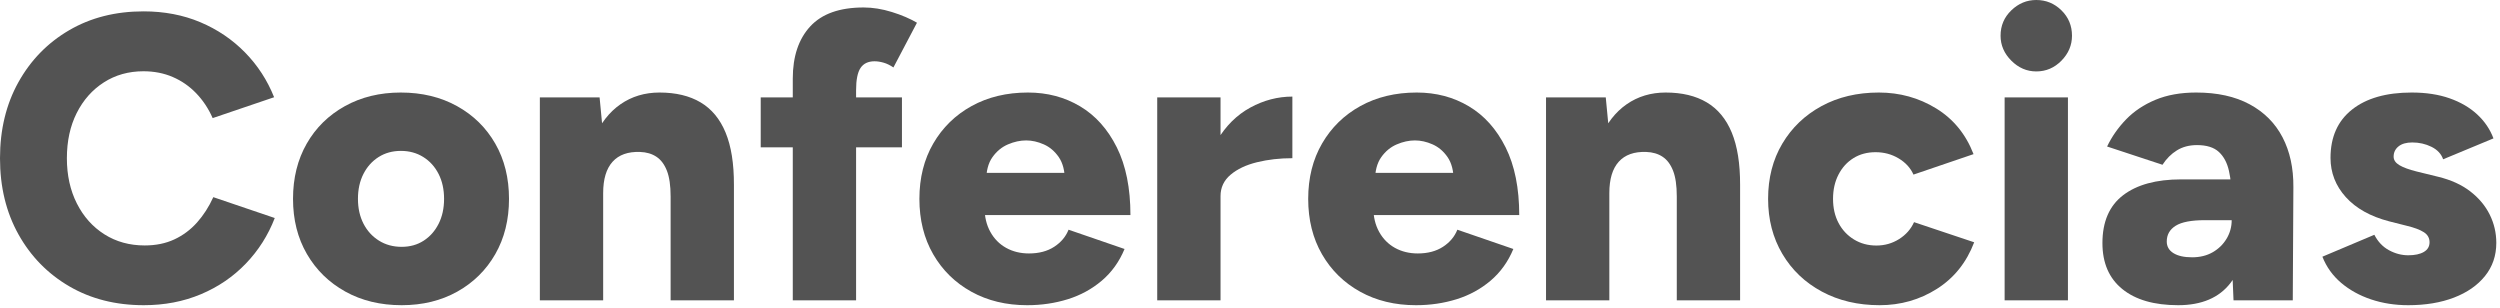 <?xml version="1.0" encoding="UTF-8" standalone="no"?>
<!DOCTYPE svg PUBLIC "-//W3C//DTD SVG 1.1//EN" "http://www.w3.org/Graphics/SVG/1.1/DTD/svg11.dtd">
<svg width="100%" height="100%" viewBox="0 0 616 76" version="1.1" xmlns="http://www.w3.org/2000/svg" xmlns:xlink="http://www.w3.org/1999/xlink" xml:space="preserve" xmlns:serif="http://www.serif.com/" style="fill-rule:evenodd;clip-rule:evenodd;stroke-linejoin:round;stroke-miterlimit:2;">
    <g transform="matrix(1,0,0,1,-54.248,-192.77)">
        <g>
            <path d="M89.668,267.97C82.748,267.97 76.632,266.42 71.318,263.32C66.005,260.22 61.831,255.953 58.798,250.52C55.764,245.086 54.248,238.836 54.248,231.77C54.248,224.703 55.761,218.453 58.788,213.02C61.814,207.586 65.981,203.32 71.288,200.22C76.594,197.12 82.701,195.57 89.607,195.57C94.714,195.57 99.378,196.46 103.598,198.24C107.818,200.02 111.488,202.5 114.608,205.68C117.728,208.859 120.122,212.542 121.788,216.729L106.648,221.87C105.621,219.536 104.271,217.5 102.598,215.759C100.925,214.019 98.995,212.679 96.808,211.739C94.621,210.799 92.221,210.329 89.607,210.329C85.941,210.329 82.684,211.242 79.838,213.07C76.991,214.897 74.761,217.413 73.148,220.62C71.534,223.826 70.728,227.542 70.728,231.77C70.728,235.956 71.548,239.669 73.188,242.909C74.828,246.15 77.091,248.683 79.978,250.509C82.864,252.336 86.174,253.249 89.907,253.249C92.641,253.249 95.074,252.753 97.207,251.759C99.341,250.766 101.204,249.376 102.798,247.59C104.392,245.803 105.728,243.723 106.807,241.349L121.948,246.49C120.321,250.716 117.951,254.452 114.838,257.699C111.725,260.946 108.028,263.47 103.748,265.27C99.468,267.07 94.774,267.97 89.668,267.97Z" style="fill:rgb(83,83,83);fill-rule:nonzero;"/>
            <path d="M153.221,267.97C147.997,267.97 143.372,266.853 139.345,264.62C135.318,262.386 132.161,259.303 129.876,255.37C127.591,251.436 126.448,246.903 126.448,241.77C126.448,236.636 127.572,232.103 129.82,228.17C132.069,224.236 135.206,221.153 139.232,218.92C143.258,216.686 147.846,215.57 152.996,215.57C158.219,215.57 162.843,216.686 166.869,218.92C170.894,221.153 174.034,224.236 176.288,228.17C178.541,232.103 179.668,236.636 179.668,241.77C179.668,246.903 178.543,251.436 176.294,255.37C174.044,259.303 170.924,262.386 166.934,264.62C162.943,266.853 158.372,267.97 153.221,267.97ZM153.207,253.59C155.266,253.59 157.076,253.085 158.638,252.077C160.201,251.068 161.43,249.678 162.325,247.908C163.22,246.138 163.668,244.091 163.668,241.77C163.668,239.448 163.218,237.402 162.317,235.631C161.417,233.861 160.162,232.471 158.552,231.463C156.942,230.454 155.102,229.949 153.032,229.949C150.962,229.949 149.132,230.453 147.54,231.46C145.948,232.467 144.702,233.855 143.8,235.623C142.899,237.39 142.448,239.434 142.448,241.752C142.448,244.07 142.901,246.112 143.808,247.879C144.715,249.646 145.984,251.039 147.615,252.059C149.246,253.08 151.11,253.59 153.207,253.59Z" style="fill:rgb(83,83,83);fill-rule:nonzero;"/>
            <path d="M187.268,266.77L187.268,216.77L201.988,216.77L202.868,225.97L202.868,266.77L187.268,266.77ZM219.488,266.77L219.488,241.17L235.088,241.17L235.088,266.77L219.488,266.77ZM219.488,241.17C219.488,238.516 219.185,236.41 218.578,234.85C217.971,233.29 217.111,232.14 215.997,231.4C214.884,230.66 213.541,230.263 211.968,230.21C208.995,230.103 206.735,230.906 205.188,232.62C203.641,234.333 202.868,236.91 202.868,240.349L198.208,240.349C198.208,235.069 199.002,230.582 200.588,226.889C202.175,223.196 204.358,220.386 207.138,218.459C209.918,216.533 213.121,215.57 216.747,215.57C220.775,215.57 224.151,216.379 226.878,217.999C229.605,219.619 231.658,222.102 233.038,225.449C234.418,228.796 235.102,233.083 235.088,238.31L235.088,241.17L219.488,241.17Z" style="fill:rgb(83,83,83);fill-rule:nonzero;"/>
            <path d="M249.588,266.77L249.588,212.129C249.588,206.676 251.021,202.393 253.888,199.28C256.754,196.167 261.141,194.61 267.047,194.61C269.288,194.61 271.608,194.983 274.008,195.73C276.408,196.476 278.468,197.356 280.188,198.37L274.388,209.39C273.561,208.829 272.751,208.436 271.957,208.209C271.164,207.983 270.427,207.87 269.747,207.87C268.174,207.87 267.021,208.416 266.288,209.509C265.554,210.603 265.188,212.436 265.188,215.01L265.188,266.77L249.588,266.77ZM241.688,229.07L241.688,216.77L276.488,216.77L276.488,229.07L241.688,229.07Z" style="fill:rgb(83,83,83);fill-rule:nonzero;"/>
            <path d="M307.338,267.97C302.171,267.97 297.588,266.861 293.588,264.645C289.588,262.428 286.454,259.353 284.188,255.42C281.921,251.486 280.788,246.936 280.788,241.77C280.788,236.603 281.929,232.053 284.213,228.12C286.496,224.186 289.646,221.111 293.663,218.895C297.679,216.678 302.304,215.57 307.538,215.57C312.304,215.57 316.588,216.703 320.388,218.97C324.188,221.236 327.204,224.611 329.438,229.095C331.671,233.578 332.788,239.136 332.788,245.77L295.138,245.77L296.838,243.87C296.838,246.17 297.313,248.178 298.263,249.895C299.213,251.611 300.513,252.928 302.163,253.845C303.813,254.761 305.688,255.22 307.788,255.22C310.254,255.22 312.329,254.67 314.013,253.57C315.696,252.47 316.871,251.07 317.538,249.37L331.338,254.12C330.038,257.253 328.171,259.853 325.738,261.92C323.304,263.986 320.513,265.511 317.363,266.495C314.213,267.478 310.871,267.97 307.338,267.97ZM297.238,237.42L295.688,235.37L318.088,235.37L316.638,237.42C316.638,234.92 316.138,232.945 315.138,231.495C314.138,230.045 312.904,228.995 311.438,228.345C309.971,227.695 308.521,227.37 307.088,227.37C305.621,227.37 304.129,227.695 302.613,228.345C301.096,228.995 299.821,230.045 298.788,231.495C297.754,232.945 297.238,234.92 297.238,237.42Z" style="fill:rgb(83,83,83);fill-rule:nonzero;"/>
            <path d="M350.928,240.89C350.928,235.49 351.998,230.99 354.138,227.39C356.277,223.79 359.004,221.086 362.317,219.28C365.631,217.473 369.088,216.57 372.688,216.57L372.688,231.749C369.594,231.749 366.697,232.079 363.997,232.739C361.297,233.399 359.121,234.426 357.467,235.82C355.814,237.213 354.988,238.97 354.988,241.09L350.928,240.89ZM339.388,266.77L339.388,216.77L354.988,216.77L354.988,266.77L339.388,266.77Z" style="fill:rgb(83,83,83);fill-rule:nonzero;"/>
            <path d="M403.138,267.97C397.971,267.97 393.388,266.861 389.388,264.645C385.388,262.428 382.254,259.353 379.988,255.42C377.721,251.486 376.588,246.936 376.588,241.77C376.588,236.603 377.729,232.053 380.013,228.12C382.296,224.186 385.446,221.111 389.463,218.895C393.479,216.678 398.104,215.57 403.338,215.57C408.104,215.57 412.388,216.703 416.188,218.97C419.988,221.236 423.004,224.611 425.238,229.095C427.471,233.578 428.588,239.136 428.588,245.77L390.938,245.77L392.638,243.87C392.638,246.17 393.113,248.178 394.063,249.895C395.013,251.611 396.313,252.928 397.963,253.845C399.613,254.761 401.488,255.22 403.588,255.22C406.054,255.22 408.129,254.67 409.813,253.57C411.496,252.47 412.671,251.07 413.338,249.37L427.138,254.12C425.838,257.253 423.971,259.853 421.538,261.92C419.104,263.986 416.313,265.511 413.163,266.495C410.013,267.478 406.671,267.97 403.138,267.97ZM393.038,237.42L391.488,235.37L413.888,235.37L412.438,237.42C412.438,234.92 411.938,232.945 410.938,231.495C409.938,230.045 408.704,228.995 407.238,228.345C405.771,227.695 404.321,227.37 402.888,227.37C401.421,227.37 399.929,227.695 398.413,228.345C396.896,228.995 395.621,230.045 394.588,231.495C393.554,232.945 393.038,234.92 393.038,237.42Z" style="fill:rgb(83,83,83);fill-rule:nonzero;"/>
            <path d="M435.188,266.77L435.188,216.77L449.908,216.77L450.788,225.97L450.788,266.77L435.188,266.77ZM467.408,266.77L467.408,241.17L483.008,241.17L483.008,266.77L467.408,266.77ZM467.408,241.17C467.408,238.516 467.105,236.41 466.498,234.85C465.891,233.29 465.031,232.14 463.917,231.4C462.804,230.66 461.461,230.263 459.888,230.21C456.915,230.103 454.655,230.906 453.108,232.62C451.561,234.333 450.788,236.91 450.788,240.349L446.128,240.349C446.128,235.069 446.921,230.582 448.508,226.889C450.094,223.196 452.278,220.386 455.058,218.459C457.838,216.533 461.041,215.57 464.667,215.57C468.694,215.57 472.071,216.379 474.798,217.999C477.524,219.619 479.578,222.102 480.958,225.449C482.338,228.796 483.021,233.083 483.008,238.31L483.008,241.17L467.408,241.17Z" style="fill:rgb(83,83,83);fill-rule:nonzero;"/>
            <path d="M517.387,267.97C512.054,267.97 507.311,266.853 503.158,264.62C499.004,262.386 495.758,259.29 493.418,255.33C491.078,251.37 489.908,246.85 489.908,241.77C489.908,236.636 491.074,232.103 493.408,228.17C495.741,224.236 498.958,221.153 503.058,218.92C507.158,216.686 511.867,215.57 517.187,215.57C522.348,215.57 527.054,216.873 531.308,219.48C535.561,222.086 538.634,225.843 540.528,230.749L525.728,235.79C524.995,234.149 523.778,232.819 522.078,231.799C520.378,230.779 518.481,230.27 516.387,230.27C514.334,230.27 512.524,230.753 510.958,231.72C509.391,232.686 508.158,234.04 507.258,235.78C506.358,237.52 505.908,239.516 505.908,241.77C505.908,244.023 506.361,246.006 507.268,247.72C508.174,249.433 509.441,250.786 511.068,251.78C512.694,252.773 514.534,253.27 516.587,253.27C518.64,253.27 520.507,252.74 522.187,251.68C523.867,250.62 525.094,249.23 525.867,247.51L540.687,252.47C538.795,257.442 535.732,261.269 531.498,263.949C527.265,266.629 522.561,267.97 517.387,267.97Z" style="fill:rgb(83,83,83);fill-rule:nonzero;"/>
            <path d="M548.188,266.77L548.188,216.77L563.788,216.77L563.788,266.77L548.188,266.77ZM555.988,210.37C553.654,210.37 551.604,209.486 549.838,207.72C548.071,205.953 547.188,203.903 547.188,201.57C547.188,199.103 548.071,197.02 549.838,195.32C551.604,193.62 553.654,192.77 555.988,192.77C558.388,192.77 560.454,193.62 562.188,195.32C563.921,197.02 564.788,199.103 564.788,201.57C564.788,203.903 563.921,205.953 562.188,207.72C560.454,209.486 558.388,210.37 555.988,210.37Z" style="fill:rgb(83,83,83);fill-rule:nonzero;"/>
            <path d="M604.587,266.77L604.137,255.97L604.137,241.87C604.137,239.203 603.912,236.87 603.462,234.87C603.012,232.87 602.179,231.311 600.962,230.195C599.746,229.078 597.954,228.52 595.587,228.52C593.687,228.52 592.037,228.953 590.637,229.82C589.237,230.686 588.054,231.87 587.087,233.37L573.437,228.87C574.604,226.436 576.162,224.211 578.112,222.195C580.062,220.178 582.471,218.57 585.337,217.37C588.204,216.17 591.554,215.57 595.387,215.57C600.587,215.57 604.979,216.536 608.562,218.47C612.146,220.403 614.846,223.111 616.662,226.595C618.479,230.078 619.371,234.17 619.337,238.87L619.187,266.77L604.587,266.77ZM590.937,267.97C585.037,267.97 580.454,266.645 577.187,263.995C573.921,261.345 572.287,257.57 572.287,252.67C572.287,247.403 573.987,243.47 577.387,240.87C580.787,238.27 585.554,236.97 591.687,236.97L605.387,236.97L605.387,247.02L597.537,247.02C594.204,247.02 591.804,247.478 590.337,248.395C588.871,249.311 588.137,250.603 588.137,252.27C588.137,253.503 588.687,254.461 589.787,255.145C590.887,255.828 592.421,256.17 594.387,256.17C596.321,256.17 598.012,255.753 599.462,254.92C600.912,254.086 602.054,252.97 602.887,251.57C603.721,250.17 604.137,248.653 604.137,247.02L608.087,247.02C608.087,253.653 606.679,258.803 603.862,262.47C601.046,266.136 596.737,267.97 590.937,267.97Z" style="fill:rgb(83,83,83);fill-rule:nonzero;"/>
            <path d="M647.637,267.97C644.371,267.97 641.321,267.495 638.487,266.545C635.654,265.595 633.196,264.236 631.112,262.47C629.029,260.703 627.487,258.553 626.487,256.02L639.287,250.62C640.154,252.32 641.354,253.586 642.887,254.42C644.421,255.253 646.004,255.67 647.637,255.67C649.271,255.67 650.554,255.395 651.487,254.845C652.421,254.295 652.887,253.503 652.887,252.47C652.887,251.403 652.412,250.57 651.462,249.97C650.512,249.37 649.137,248.853 647.337,248.42L642.987,247.32C638.354,246.12 634.779,244.128 632.262,241.345C629.746,238.561 628.487,235.336 628.487,231.67C628.487,226.536 630.254,222.57 633.787,219.77C637.321,216.97 642.221,215.57 648.487,215.57C652.021,215.57 655.137,216.045 657.837,216.995C660.537,217.945 662.804,219.27 664.637,220.97C666.471,222.67 667.804,224.636 668.637,226.87L656.237,232.02C655.771,230.686 654.812,229.661 653.362,228.945C651.912,228.228 650.337,227.87 648.637,227.87C647.171,227.87 646.037,228.195 645.237,228.845C644.437,229.495 644.037,230.336 644.037,231.37C644.037,232.203 644.512,232.903 645.462,233.47C646.412,234.036 647.821,234.553 649.687,235.02L654.987,236.32C658.154,237.086 660.796,238.286 662.912,239.92C665.029,241.553 666.629,243.461 667.712,245.645C668.796,247.828 669.337,250.153 669.337,252.62C669.337,255.753 668.412,258.47 666.562,260.77C664.712,263.07 662.162,264.845 658.912,266.095C655.662,267.345 651.904,267.97 647.637,267.97Z" style="fill:rgb(83,83,83);fill-rule:nonzero;"/>
        </g>
    </g>
</svg>

